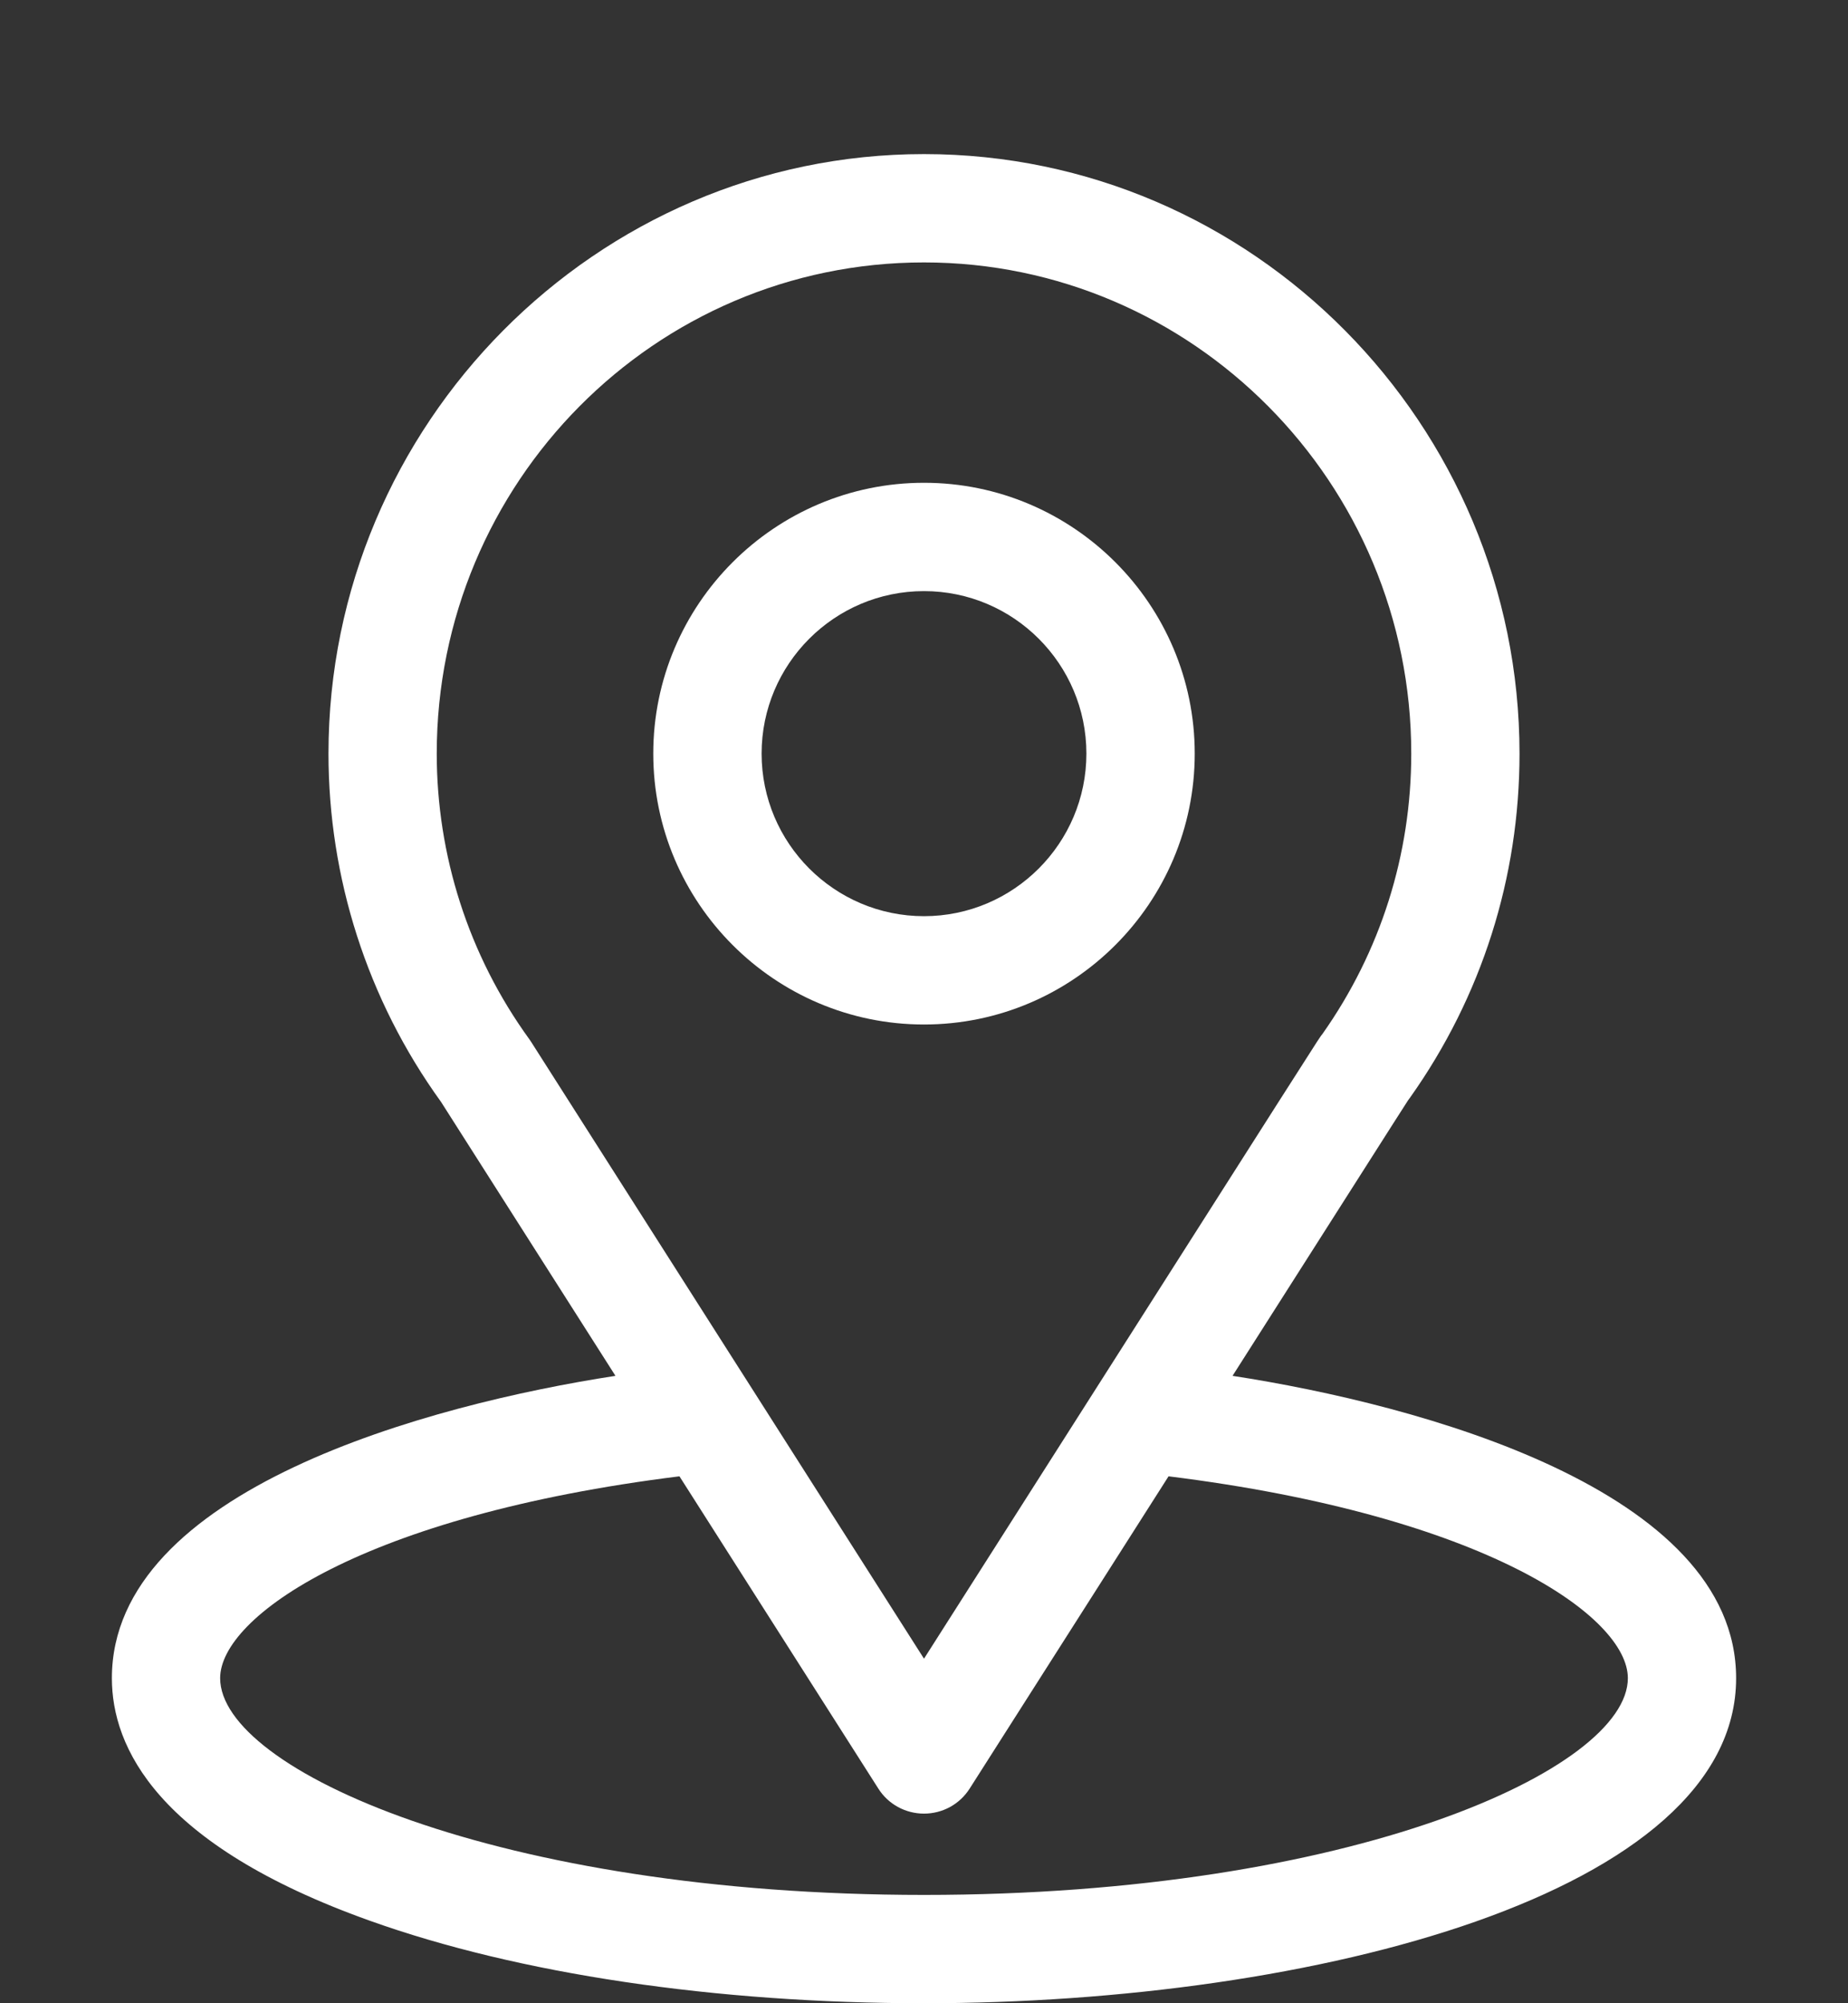 <svg width="24" height="26" viewBox="0 0 24 26" fill="none" xmlns="http://www.w3.org/2000/svg">
<rect x="0" y="0" width="24" height="26" fill="#333333" stroke="none"/>
<path d="M16.007 17.857C18.561 13.85 18.239 14.35 18.313 14.245C19.243 12.934 19.734 11.39 19.734 9.781C19.734 5.515 16.272 2 12 2C7.742 2 4.266 5.508 4.266 9.781C4.266 11.389 4.767 12.973 5.728 14.302L7.993 17.857C5.571 18.229 1.453 19.339 1.453 21.781C1.453 22.672 2.034 23.941 4.803 24.929C6.736 25.62 9.292 26 12 26C17.064 26 22.547 24.572 22.547 21.781C22.547 19.338 18.434 18.23 16.007 17.857ZM6.902 13.529C6.895 13.517 6.886 13.505 6.878 13.493C6.079 12.394 5.672 11.091 5.672 9.781C5.672 6.265 8.503 3.406 12 3.406C15.489 3.406 18.328 6.266 18.328 9.781C18.328 11.093 17.929 12.352 17.173 13.422C17.105 13.511 17.459 12.962 12 21.528L6.902 13.529ZM12 24.594C6.469 24.594 2.859 22.968 2.859 21.781C2.859 20.984 4.714 19.672 8.824 19.161L11.407 23.214C11.47 23.314 11.558 23.396 11.662 23.453C11.765 23.509 11.882 23.539 12 23.539C12.118 23.539 12.235 23.509 12.338 23.453C12.442 23.396 12.529 23.314 12.593 23.214L15.176 19.161C19.286 19.672 21.141 20.984 21.141 21.781C21.141 22.958 17.564 24.594 12 24.594Z" fill="white"/>
<path d="M12 6.266C10.062 6.266 8.484 7.843 8.484 9.781C8.484 11.72 10.062 13.297 12 13.297C13.938 13.297 15.516 11.72 15.516 9.781C15.516 7.843 13.938 6.266 12 6.266ZM12 11.891C10.837 11.891 9.891 10.944 9.891 9.781C9.891 8.618 10.837 7.672 12 7.672C13.163 7.672 14.109 8.618 14.109 9.781C14.109 10.944 13.163 11.891 12 11.891Z" fill="white"/>
</svg>
